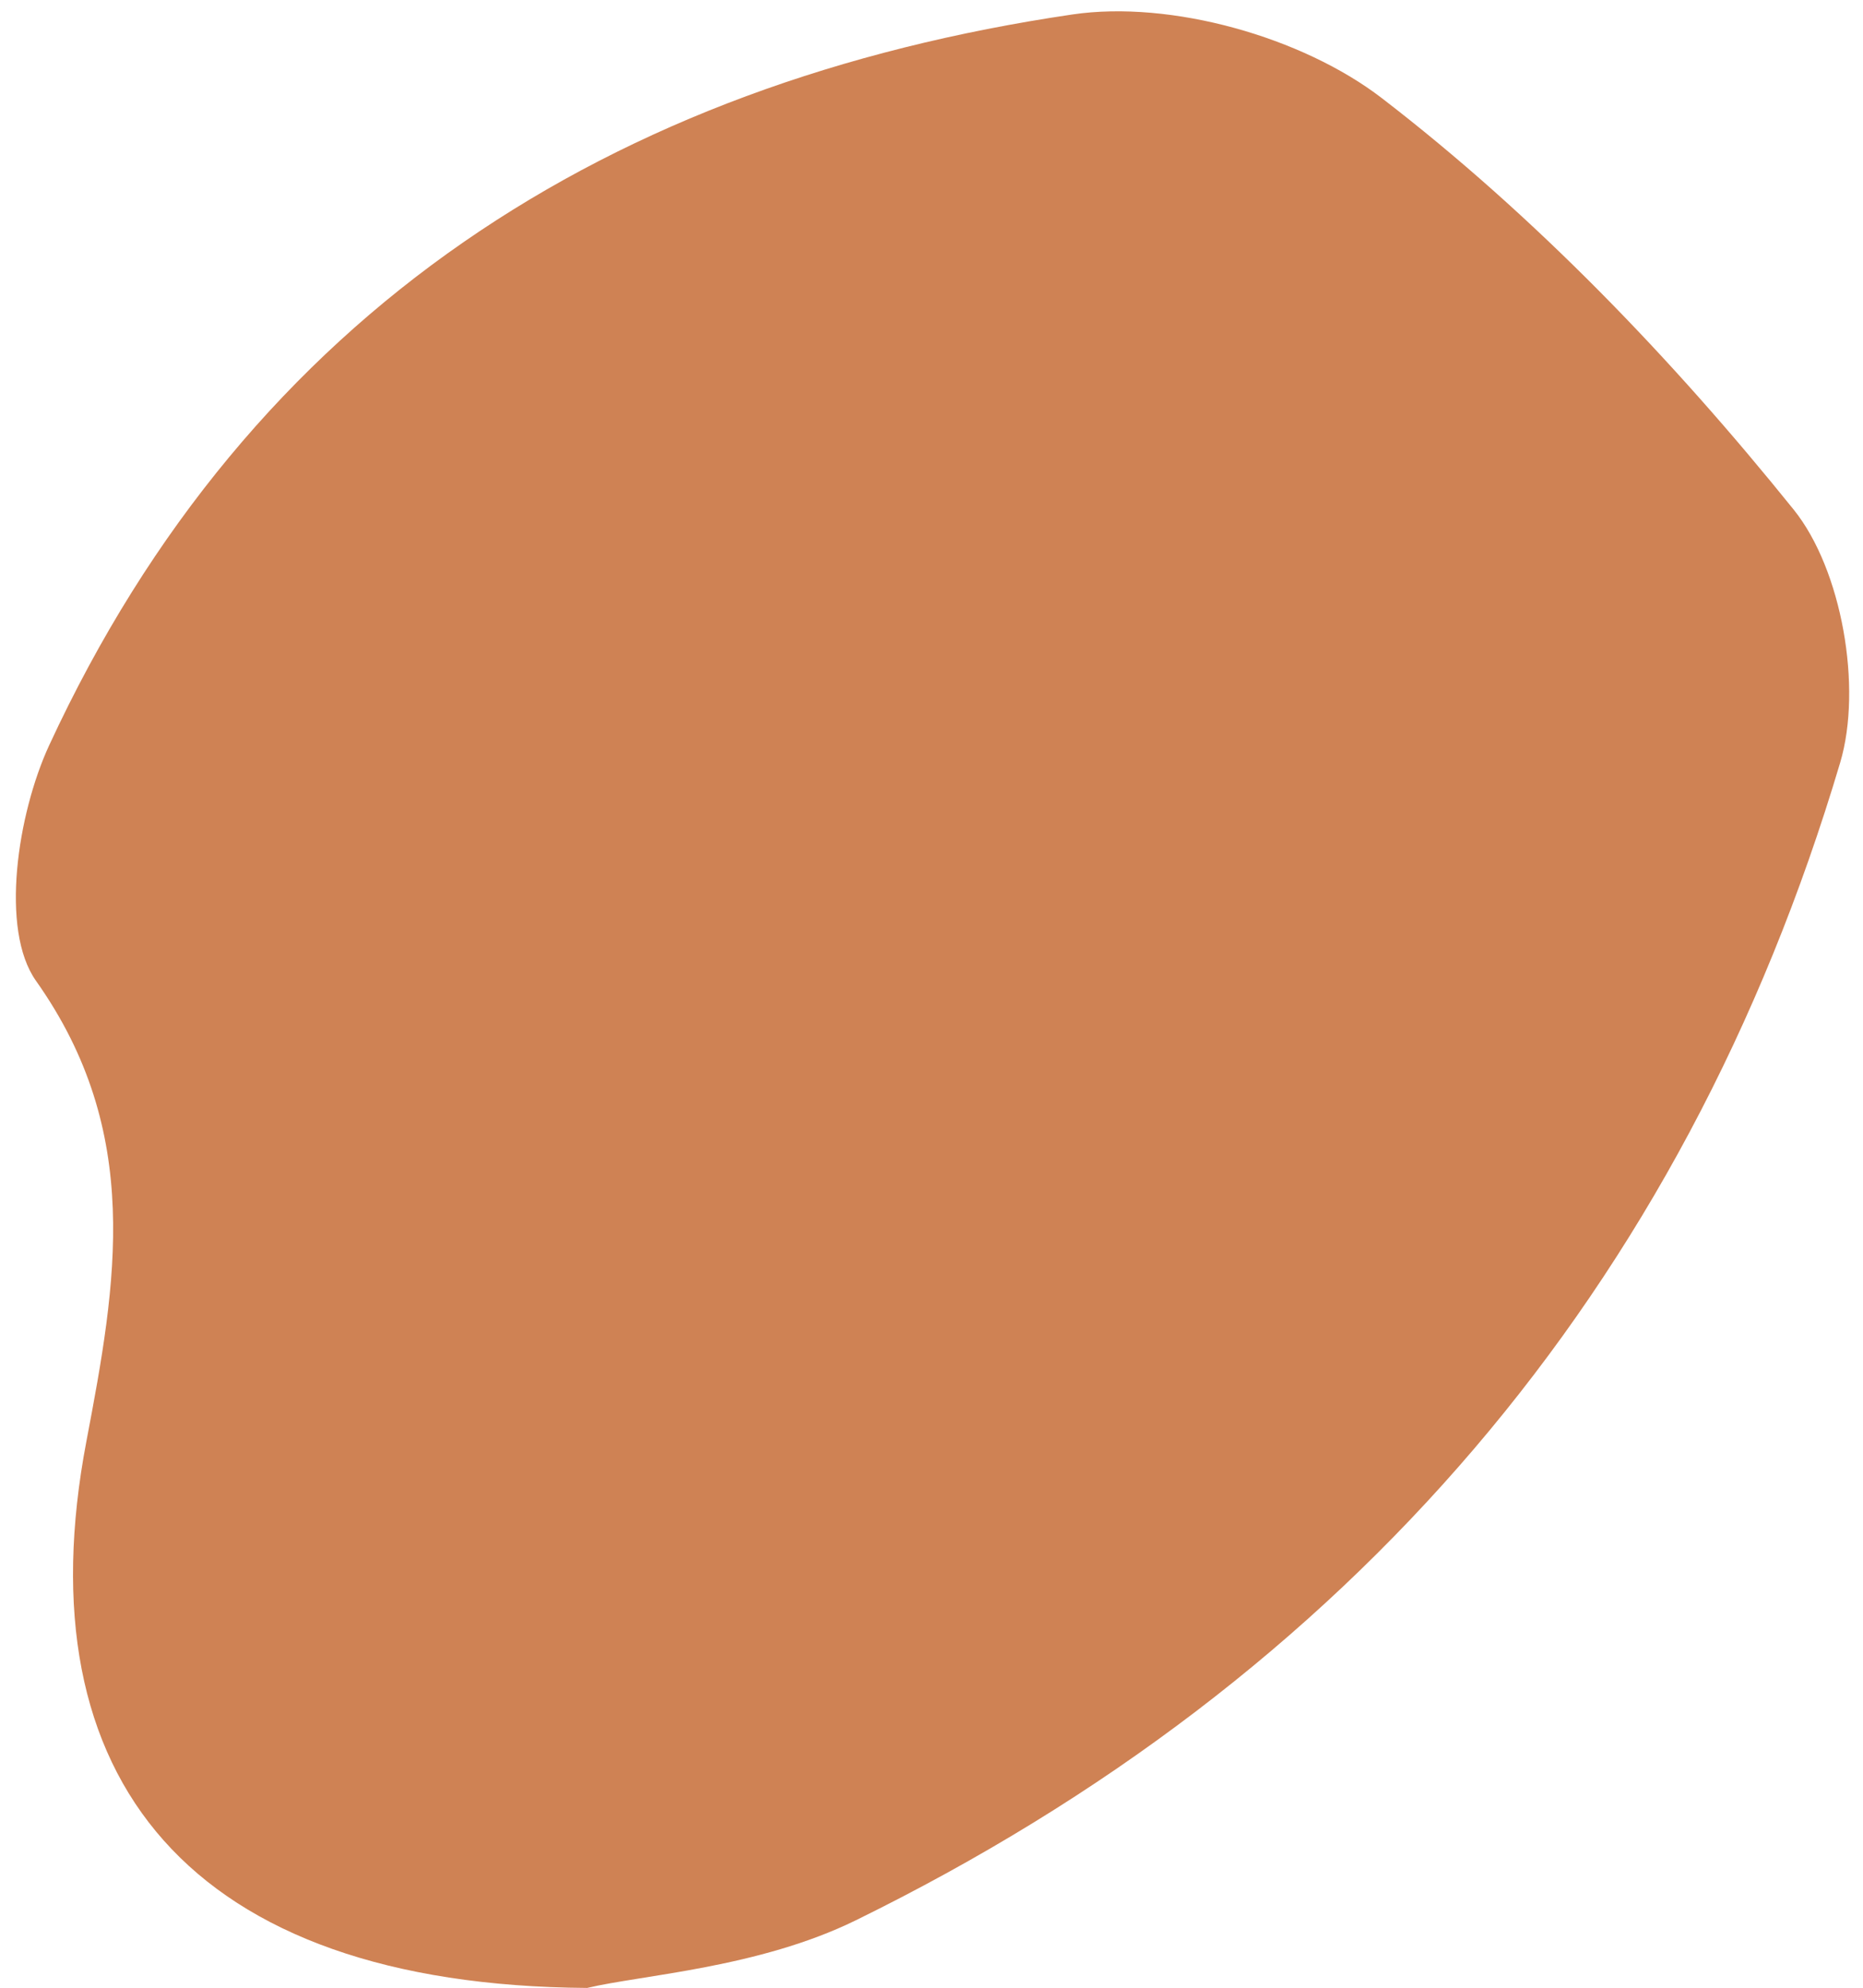 <?xml version="1.0" encoding="UTF-8"?><svg xmlns="http://www.w3.org/2000/svg" xmlns:xlink="http://www.w3.org/1999/xlink" height="298.5" preserveAspectRatio="xMidYMid meet" version="1.0" viewBox="122.2 83.3 279.8 298.5" width="279.8" zoomAndPan="magnify"><g id="change1_1"><path d="M 210.387 381.781 C 150.758 381.379 125.516 350.52 135.172 299.73 C 139.703 275.891 143.734 253.348 127.605 230.566 C 122.164 222.883 124.832 205.48 129.586 195.203 C 159.801 129.898 214.027 95.676 283.254 85.473 C 298.074 83.289 317.797 88.855 329.734 98.035 C 352.711 115.703 373.367 137.188 391.594 159.824 C 398.832 168.816 401.926 186.531 398.574 197.797 C 374.992 277.07 324.883 335.258 250.719 371.633 C 236.133 378.785 218.555 379.832 210.387 381.781" fill="#cf8254"/></g></svg>